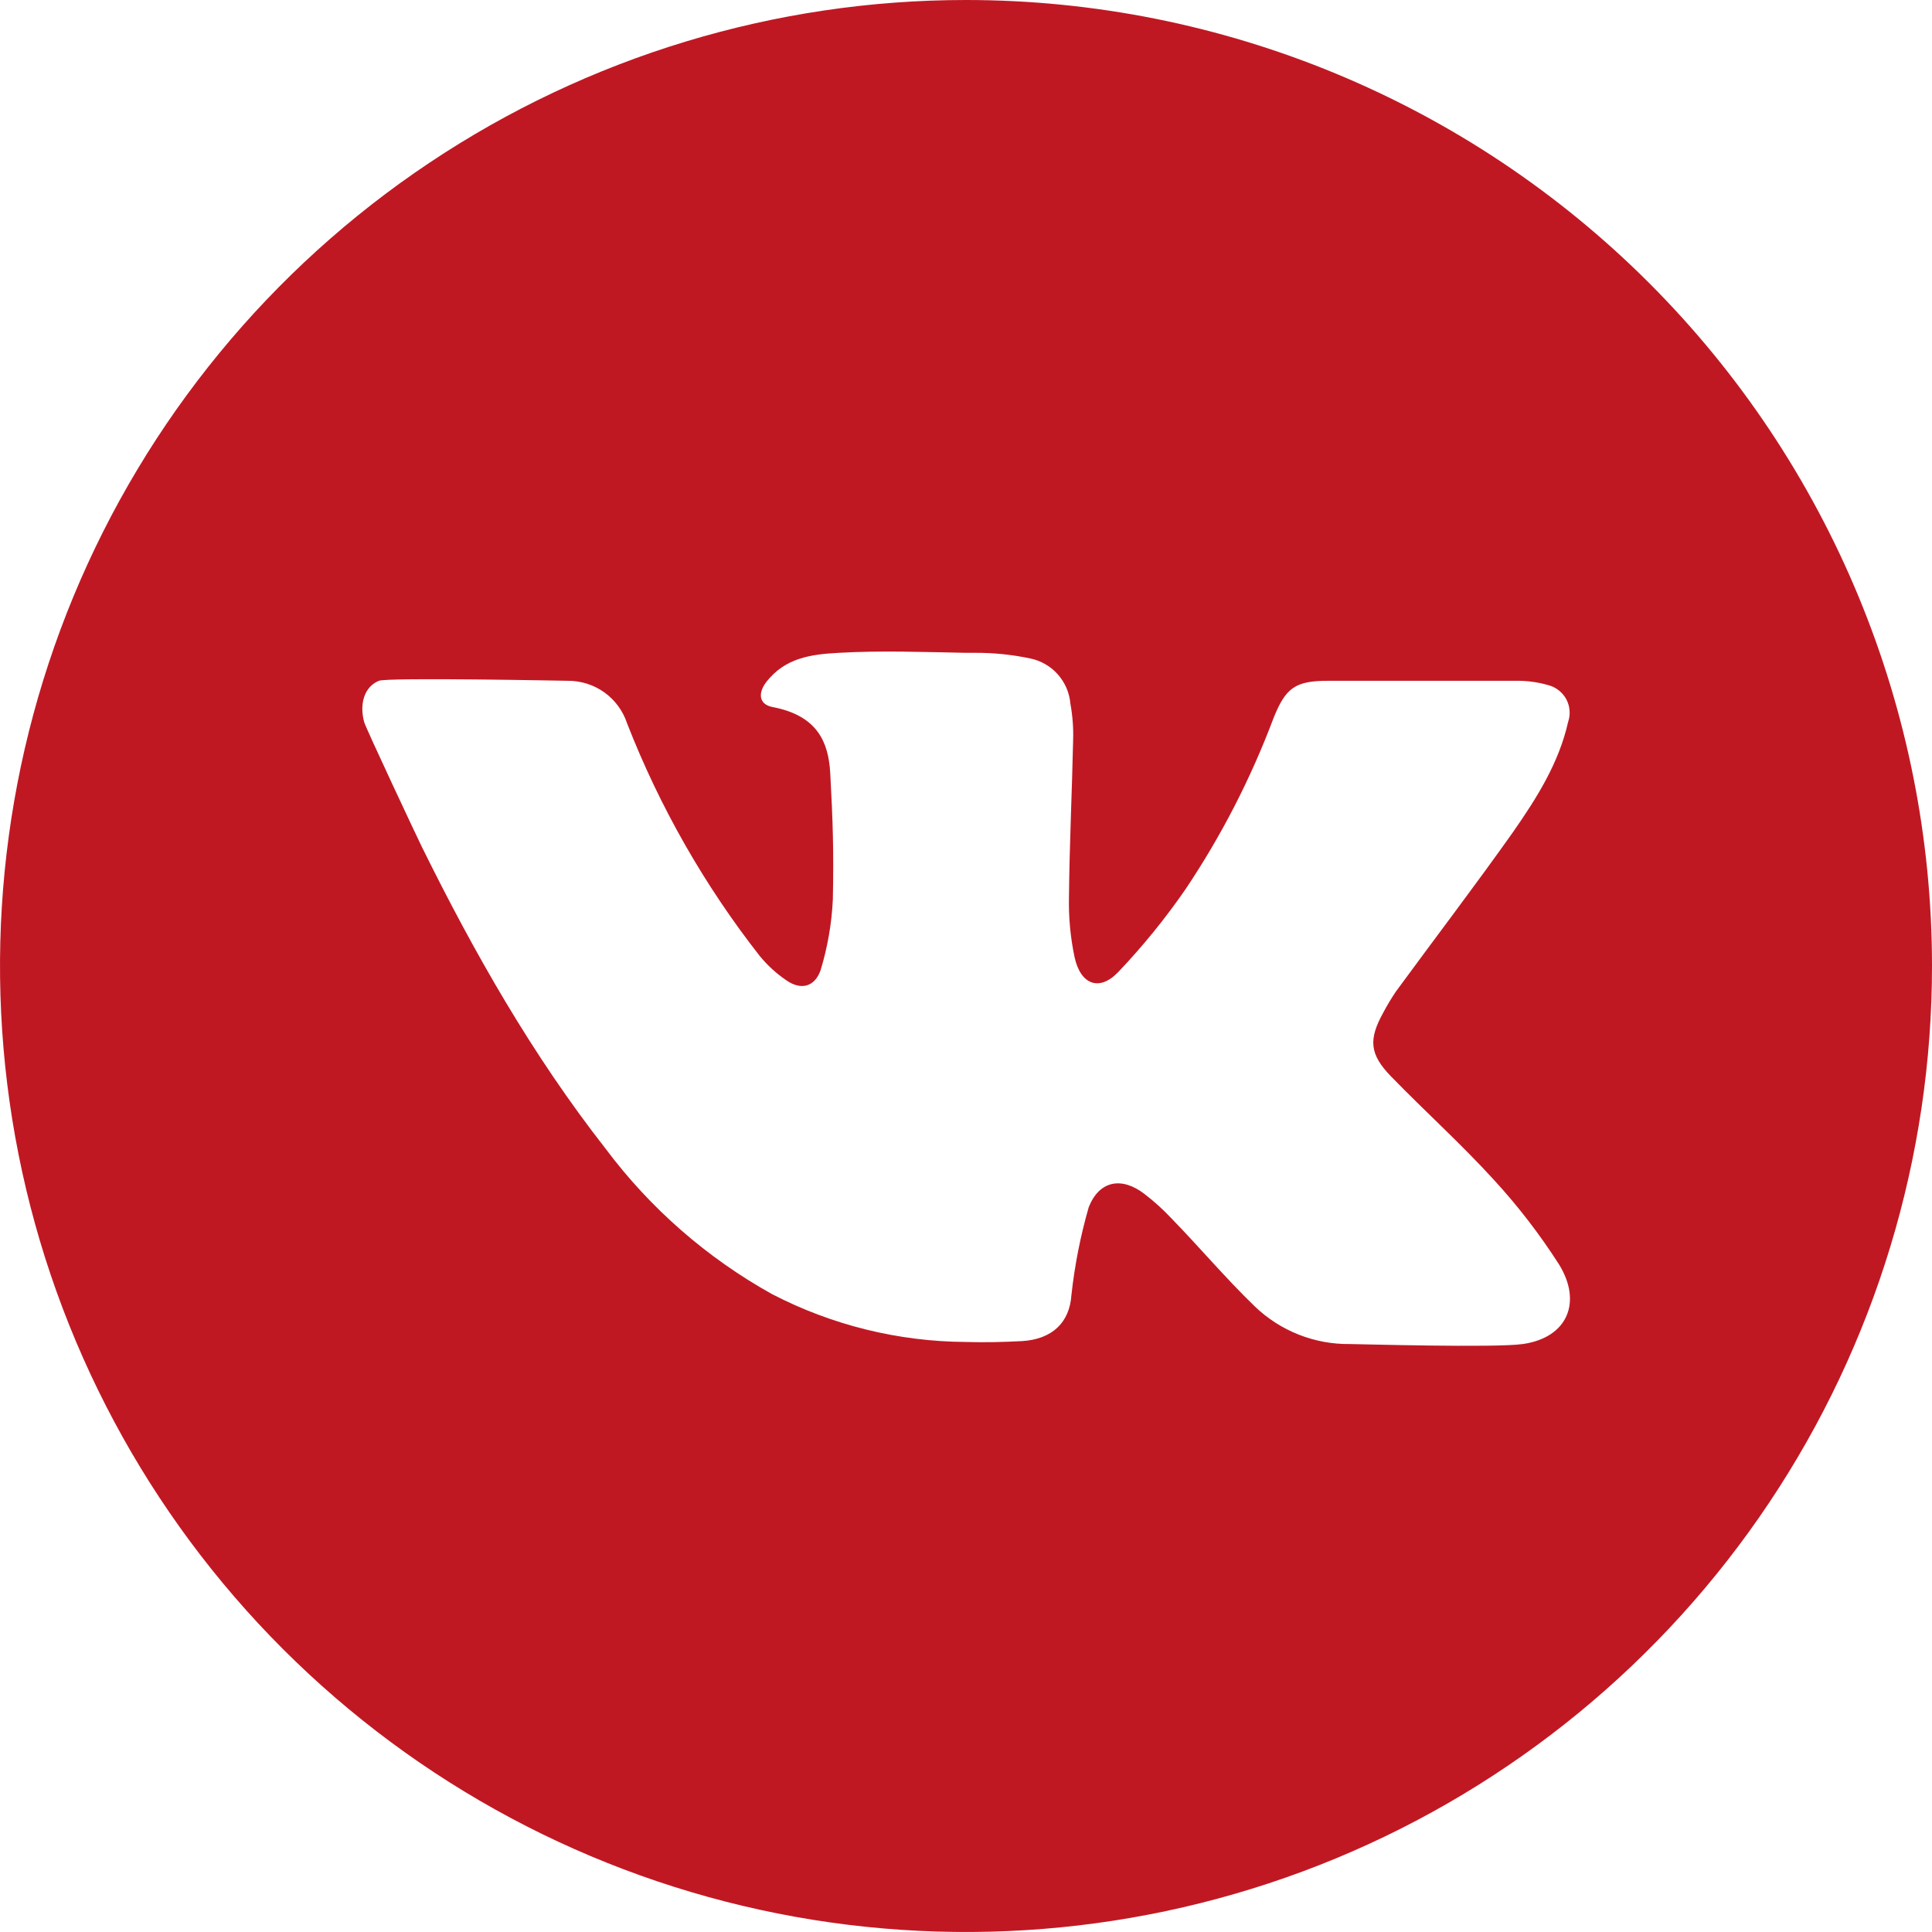 <?xml version="1.0" encoding="UTF-8"?> <svg xmlns="http://www.w3.org/2000/svg" width="40" height="40" viewBox="0 0 40 40" fill="none"><g clip-path="url(#clip0_365_305)"><path d="M20 0C16.044 0 12.178 1.173 8.889 3.371C5.6 5.568 3.036 8.692 1.522 12.346C0.009 16.001 -0.387 20.022 0.384 23.902C1.156 27.781 3.061 31.345 5.858 34.142C8.655 36.939 12.219 38.844 16.098 39.616C19.978 40.387 23.999 39.991 27.654 38.478C31.308 36.964 34.432 34.4 36.629 31.111C38.827 27.822 40 23.956 40 20C40 14.696 37.893 9.609 34.142 5.858C30.391 2.107 25.304 0 20 0ZM31.527 27.827C30.945 27.909 28.1 27.827 27.952 27.827C27.217 27.837 26.507 27.556 25.977 27.046C25.377 26.466 24.841 25.829 24.255 25.227C24.082 25.042 23.894 24.872 23.693 24.718C23.225 24.359 22.761 24.439 22.541 24.993C22.369 25.59 22.249 26.201 22.182 26.818C22.143 27.377 21.789 27.727 21.161 27.766C20.773 27.786 20.384 27.796 20 27.784C18.6 27.776 17.222 27.436 15.98 26.791C14.635 26.042 13.463 25.018 12.541 23.786C11.025 21.85 9.814 19.723 8.732 17.529C8.675 17.418 7.566 15.059 7.539 14.948C7.439 14.577 7.539 14.22 7.845 14.095C8.041 14.021 11.695 14.095 11.757 14.095C12.029 14.094 12.294 14.178 12.515 14.337C12.735 14.496 12.9 14.721 12.984 14.979C13.66 16.709 14.585 18.331 15.73 19.793C15.89 19.988 16.077 20.159 16.286 20.3C16.584 20.505 16.866 20.434 16.989 20.089C17.134 19.613 17.22 19.12 17.243 18.623C17.264 17.636 17.243 16.989 17.189 16.002C17.152 15.37 16.93 14.818 15.998 14.639C15.711 14.586 15.686 14.35 15.87 14.114C16.255 13.625 16.78 13.546 17.368 13.516C18.245 13.466 19.123 13.5 20 13.516H20.191C20.573 13.514 20.954 13.553 21.327 13.632C21.548 13.677 21.749 13.792 21.899 13.96C22.049 14.129 22.142 14.341 22.161 14.566C22.206 14.815 22.226 15.068 22.218 15.32C22.195 16.395 22.143 17.473 22.132 18.548C22.121 18.974 22.16 19.401 22.248 19.818C22.373 20.391 22.766 20.534 23.157 20.12C23.663 19.587 24.128 19.015 24.546 18.409C25.286 17.305 25.896 16.119 26.364 14.875C26.618 14.236 26.818 14.095 27.5 14.095H31.377C31.608 14.091 31.838 14.122 32.059 14.186C32.138 14.207 32.211 14.243 32.274 14.294C32.338 14.344 32.391 14.407 32.429 14.478C32.467 14.55 32.49 14.628 32.496 14.709C32.503 14.79 32.492 14.871 32.466 14.948C32.275 15.798 31.816 16.523 31.33 17.221C30.541 18.336 29.709 19.425 28.902 20.527C28.805 20.67 28.716 20.818 28.636 20.971C28.332 21.52 28.355 21.827 28.796 22.282C29.5 23.007 30.252 23.684 30.932 24.43C31.43 24.972 31.88 25.557 32.277 26.177C32.761 26.959 32.455 27.695 31.527 27.827Z" fill="#C01823"></path></g><defs><clipPath id="clip0_365_305"><rect width="40" height="40" fill="white"></rect></clipPath></defs></svg> 